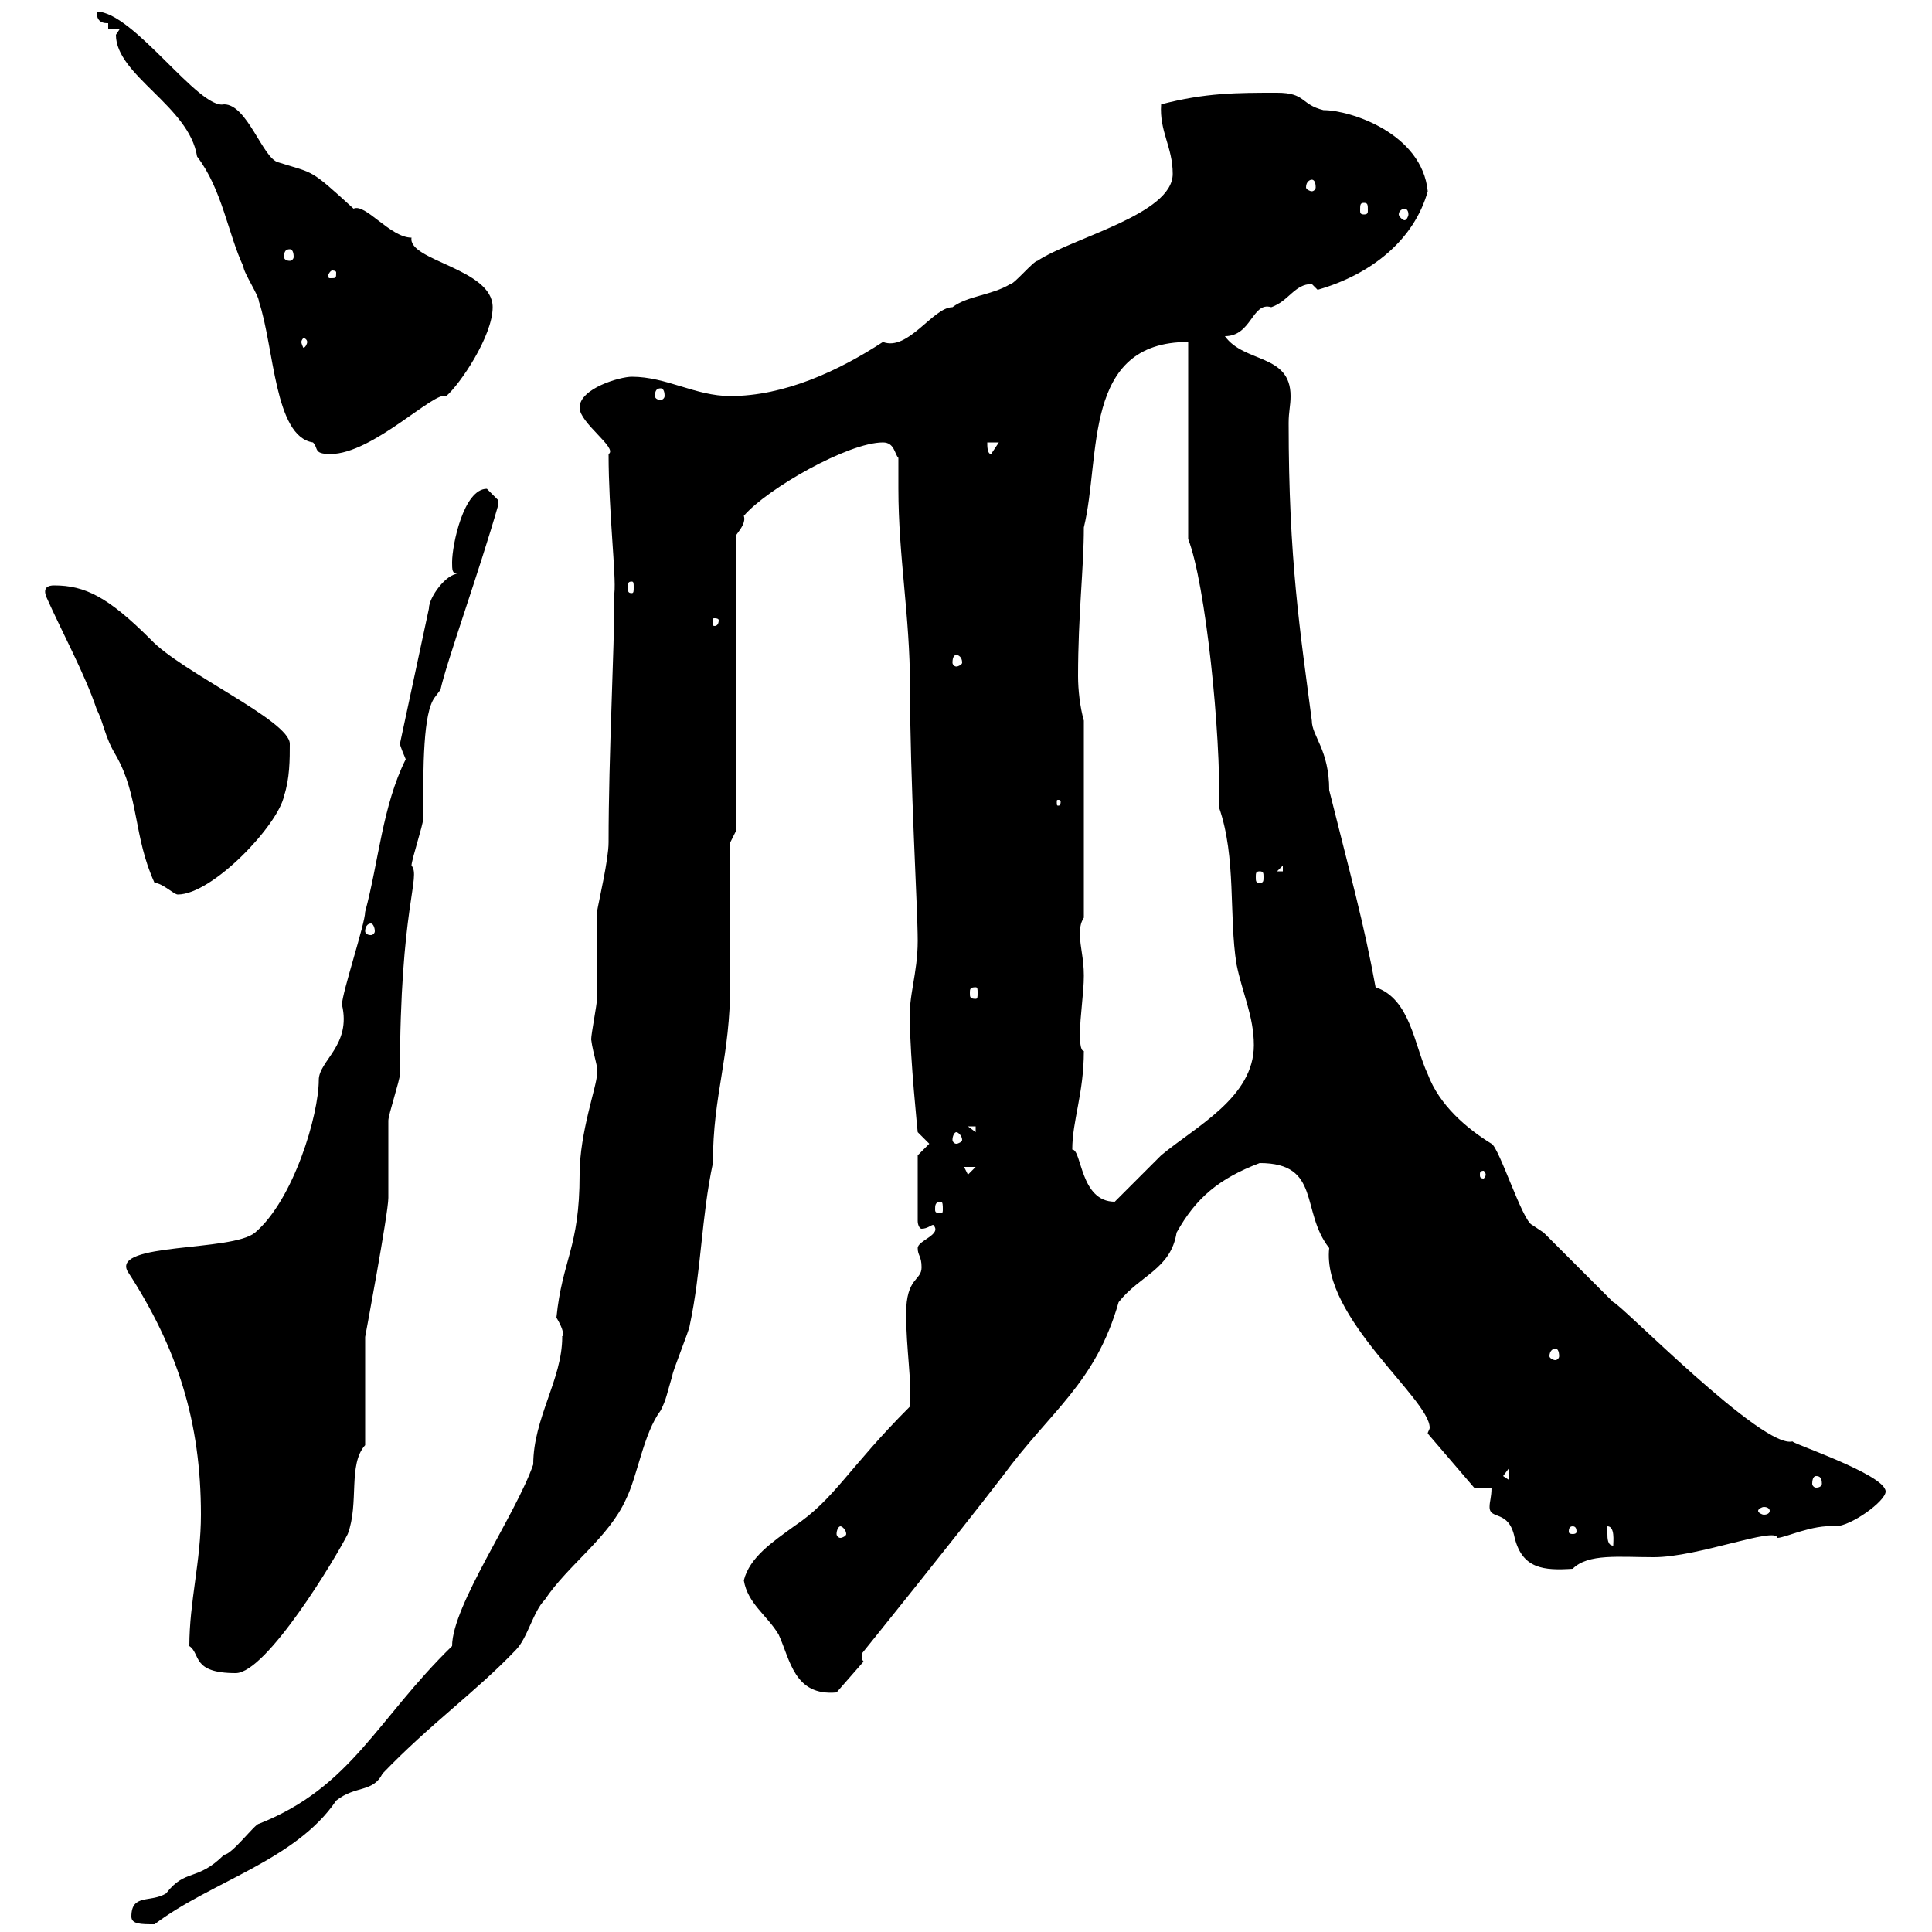 <svg xmlns="http://www.w3.org/2000/svg" xmlns:xlink="http://www.w3.org/1999/xlink" width="300" height="300"><path d="M20.40 297.60C20.40 298.80 21.90 298.80 24 298.80C32.70 292.20 45.90 288.90 52.20 279.60C55.20 277.20 57.90 278.40 59.40 275.40C66.90 267.60 73.80 262.80 80.10 256.20C81.90 254.40 82.80 250.20 84.60 248.40C88.20 243 94.50 238.80 97.20 232.80C99 229.20 99.90 222.60 102.60 219C103.50 217.20 103.50 216.60 104.40 213.60C104.40 213 107.10 206.40 107.10 205.80C108.90 197.40 108.90 189 110.70 180.60C110.70 169.80 113.40 164.40 113.40 152.40C113.40 148.80 113.40 134.40 113.40 130.80L114.30 129L114.30 83.10C115.20 81.90 115.80 81 115.50 80.10C119.10 75.90 131.70 68.70 137.10 68.70C138.90 68.70 138.90 70.50 139.50 71.10C139.50 72.90 139.50 74.40 139.50 75.90C139.50 86.40 141.30 95.70 141.30 106.50C141.30 121.20 142.50 141 142.50 146.10C142.50 151.20 141 154.80 141.30 158.70C141.30 164.10 142.50 175.80 142.50 175.80L144.30 177.60L142.50 179.40L142.50 189.60C142.50 190.20 142.80 190.80 143.10 190.80C144 190.80 144.60 190.20 144.90 190.20C146.40 191.70 142.50 192.60 142.50 193.80C142.50 195 143.10 195 143.10 196.80C143.10 198.90 140.70 198.30 140.70 204C140.70 209.40 141.60 214.50 141.30 218.40C131.70 228 129.60 232.80 123.30 237C120 239.40 116.40 241.80 115.50 245.40C116.10 249 119.10 250.80 120.90 253.80C122.70 257.70 123.30 263.40 129.90 262.80L134.10 258C133.80 257.70 133.80 257.40 133.80 256.80C133.80 256.80 148.80 238.20 155.70 229.20C163.20 219 170.10 214.80 173.70 202.20C177 198 181.80 197.10 182.70 191.40C185.70 186 189.30 183 195.60 180.60C205.20 180.60 201.90 188.10 206.40 193.80C205.20 204.60 222 217.20 222 221.70C222 222 221.70 222.30 221.70 222.60L228.90 231L231.60 231C231.60 232.50 231.30 233.10 231.30 234C231.30 236.10 234.30 234.30 235.20 238.80C236.40 243.60 239.70 243.90 244.20 243.60C246.60 241.20 251.40 241.80 256.80 241.80C263.70 241.80 275.70 237 276 238.80C277.20 238.80 281.40 236.70 285 237C287.40 237 292.80 233.10 292.80 231.60C292.80 228.90 277.20 223.80 278.40 223.80C273.90 225.30 251.40 202.20 250.50 202.20L239.70 191.40L237.90 190.20C236.40 189.60 232.80 178.20 231.60 177.60C227.70 175.20 223.50 171.60 221.70 166.80C219.60 162.30 219 155.10 213.60 153.30C211.80 143.40 209.70 135.90 206.40 122.70C206.40 116.40 203.70 114.30 203.70 111.90C201.90 98.10 200.10 87 200.10 65.70C200.10 63.90 200.40 63 200.40 61.50C200.40 54.90 193.20 56.40 190.20 52.20C194.40 52.20 194.40 46.80 197.40 47.70C200.10 46.80 201 44.10 203.70 44.10C203.70 44.10 204.60 45 204.60 45C213 42.60 219.60 37.20 221.70 29.70C220.80 20.70 209.70 17.10 205.50 17.10C201.90 16.20 202.80 14.40 198.30 14.40C192 14.40 187.20 14.40 180.30 16.20C180 20.40 182.10 22.80 182.10 27C182.10 33.30 166.50 36.90 161.10 40.50C160.50 40.50 157.50 44.10 156.90 44.10C153.90 45.90 150.30 45.90 147.90 47.70C144.90 47.70 141 54.60 137.10 53.10C130.20 57.60 121.80 61.50 113.40 61.50C108 61.50 103.50 58.50 98.10 58.50C96.30 58.50 90 60.30 90 63.30C90 65.70 96 69.60 94.50 70.50C94.50 79.50 95.70 89.40 95.40 92.10C95.40 101.40 94.50 117 94.50 130.80C94.50 133.50 93 139.80 92.70 141.60C92.70 143.40 92.70 153.30 92.70 155.10C92.70 156 91.80 160.50 91.80 161.40C92.10 163.80 93 165.90 92.70 166.80C92.70 168.60 90 175.80 90 182.40C90 193.80 87.30 195.60 86.40 204.60C88.20 207.60 87 207.60 87.30 207.60C87.30 214.20 82.80 220.20 82.80 227.40C80.10 235.20 70.20 249.30 70.20 255.60C58.50 267 54.60 277.50 40.20 283.20C39.60 283.20 36 288 34.80 288C30.60 292.20 28.80 290.10 25.80 294C23.40 295.50 20.40 294 20.40 297.60ZM29.40 255.60C31.20 256.80 29.70 259.80 36.60 259.80C41.40 259.80 52.20 241.80 54 238.20C55.80 233.40 54 227.40 56.70 224.40L56.70 207.60C56.70 207.60 60.30 188.40 60.30 186C60.30 184.80 60.30 174.90 60.30 174C60.30 173.10 62.10 167.70 62.10 166.80C62.10 140.70 65.40 136.20 63.90 134.40C63.90 133.50 65.70 128.10 65.70 127.20C65.70 118.80 65.70 110.70 67.50 108.30L68.40 107.10C69.30 102.90 74.40 88.80 77.40 78.30C77.40 78.30 77.40 78.30 77.40 77.70C77.40 77.70 75.60 75.90 75.60 75.90C72 75.90 70.20 84.60 70.20 87.30C70.20 88.50 70.20 89.10 71.10 89.10C69.30 89.10 66.60 92.70 66.60 94.50L62.10 115.50C62.10 115.50 62.10 115.80 63 117.90C59.40 125.10 58.80 133.80 56.70 141.60C56.70 143.40 53.10 154.20 53.10 156C54.60 162.30 49.50 164.70 49.50 167.70C49.50 173.10 45.60 186.30 39.60 191.40C36 194.40 17.40 192.90 19.80 197.40C27.60 209.40 31.20 220.80 31.20 235.20C31.20 242.40 29.40 248.70 29.40 255.60ZM249.60 238.20C249.60 238.20 249.60 237 249.60 237C250.80 237 250.50 239.40 250.50 240C249.60 240 249.60 238.80 249.60 238.20ZM130.50 237C130.80 237 131.40 237.60 131.40 238.20C131.40 238.50 130.80 238.80 130.50 238.80C130.20 238.80 129.90 238.50 129.90 238.20C129.90 237.60 130.20 237 130.50 237ZM244.20 237C244.80 237 244.80 237.60 244.80 237.90C244.80 237.90 244.80 238.20 244.20 238.20C243.60 238.20 243.60 237.90 243.60 237.90C243.60 237.60 243.60 237 244.20 237ZM274.80 234.60C274.80 234.90 274.50 235.20 273.90 235.20C273.60 235.20 273 234.90 273 234.60C273 234.30 273.60 234 273.90 234C274.50 234 274.80 234.30 274.80 234.60ZM233.40 229.20L234.30 228L234.30 229.80ZM282 229.20C282.60 229.20 282.90 229.50 282.90 230.40C282.90 230.70 282.60 231 282 231C281.70 231 281.40 230.70 281.40 230.40C281.40 229.50 281.70 229.20 282 229.20ZM241.50 209.40C241.80 209.40 242.10 209.70 242.10 210.60C242.10 210.90 241.80 211.20 241.50 211.20C241.20 211.20 240.60 210.90 240.60 210.60C240.60 209.70 241.20 209.40 241.50 209.40ZM146.10 186.60C146.40 186.60 146.40 187.20 146.40 187.80C146.40 188.10 146.40 188.40 146.10 188.40C145.20 188.40 145.20 188.10 145.20 187.80C145.20 187.20 145.20 186.60 146.10 186.60ZM166.50 178.50C166.50 174 168.30 169.80 168.30 163.20C167.70 163.20 167.70 161.40 167.70 160.50C167.70 157.80 168.30 154.20 168.30 151.50C168.30 148.80 167.70 147 167.70 145.20C167.70 144.30 167.70 143.40 168.30 142.50L168.30 111.90C167.70 109.80 167.40 107.10 167.40 105C167.40 95.40 168.30 88.20 168.30 81.90C171 70.80 168 53.10 184.50 53.10L184.50 83.70C187.20 90.60 189.60 114 189.30 125.40C192 133.20 190.80 142.20 192 149.70C192.90 154.20 194.70 157.80 194.70 162.30C194.70 170.40 185.70 174.90 180.30 179.40C179.10 180.60 173.70 186 173.10 186.60C167.70 186.60 168 178.50 166.50 178.50ZM149.70 181.20L151.50 181.20L150.30 182.40ZM230.70 182.40C230.70 182.70 230.40 183 230.40 183C229.80 183 229.80 182.70 229.80 182.40C229.80 182.10 229.80 181.80 230.40 181.80C230.40 181.80 230.70 182.10 230.70 182.40ZM148.50 175.80C148.80 175.80 149.40 176.40 149.40 177C149.40 177.30 148.80 177.60 148.50 177.60C148.20 177.60 147.90 177.30 147.90 177C147.90 176.40 148.20 175.80 148.50 175.80ZM150.30 174.90L151.50 174.90L151.50 175.80ZM151.50 153.30C151.80 153.30 151.80 153.60 151.80 154.20C151.80 154.80 151.80 155.10 151.50 155.10C150.60 155.10 150.60 154.80 150.60 154.20C150.60 153.60 150.60 153.30 151.50 153.30ZM57.60 143.40C57.90 143.40 58.20 144 58.20 144.60C58.20 144.90 57.90 145.20 57.60 145.20C57 145.20 56.70 144.90 56.70 144.60C56.70 144 57 143.40 57.60 143.40ZM24 137.10C25.20 137.10 27 138.90 27.60 138.90C33 138.90 43.20 128.10 44.10 123.60C45 120.90 45 117.90 45 115.50C45 111.90 28.20 104.40 23.40 99.30C16.80 92.70 13.20 90.90 8.40 90.90C7.50 90.90 6.60 91.20 7.20 92.70C9.60 98.10 13.20 104.70 15 110.10C16.20 112.50 16.20 114.30 18 117.30C21.60 123.60 20.70 129.90 24 137.10ZM195.60 135.30C196.20 135.30 196.20 135.60 196.20 136.20C196.20 136.80 196.20 137.10 195.60 137.10C195 137.10 195 136.80 195 136.20C195 135.60 195 135.30 195.60 135.30ZM199.20 134.40L199.20 135.30L198.30 135.30ZM164.70 124.50C164.70 125.10 164.40 125.10 164.40 125.10C164.10 125.10 164.10 125.10 164.10 124.50C164.10 124.20 164.10 124.20 164.40 124.20C164.40 124.20 164.70 124.20 164.70 124.50ZM148.50 101.70C148.80 101.70 149.40 102 149.40 102.90C149.40 103.20 148.80 103.50 148.50 103.50C148.20 103.50 147.90 103.20 147.90 102.90C147.90 102 148.20 101.70 148.50 101.70ZM111.60 96.30C111.60 97.20 111 97.20 111 97.20C110.70 97.20 110.70 97.20 110.70 96.30C110.70 96 110.70 96 111 96C111 96 111.60 96 111.60 96.30ZM98.10 90.30C98.40 90.30 98.40 90.60 98.40 91.20C98.40 91.80 98.40 92.10 98.10 92.10C97.50 92.10 97.50 91.80 97.50 91.20C97.50 90.60 97.50 90.30 98.10 90.30ZM18 5.40C18 11.70 29.40 16.50 30.60 24.30C34.50 29.40 35.40 36.30 37.80 41.40C37.80 42.30 40.20 45.90 40.20 46.80C42.60 54 42.60 67.80 48.60 68.70C49.50 69.60 48.60 70.50 51.30 70.50C57.90 70.50 67.50 60.60 69.30 61.50C71.40 59.70 76.50 52.20 76.50 47.70C76.50 41.70 63.30 40.50 63.90 36.90C60.60 36.90 56.70 31.50 54.90 32.40C48 26.10 48.90 27 43.20 25.20C40.80 24.60 38.40 16.20 34.80 16.20C30.90 17.10 20.70 1.80 15 1.80C15 3.60 16.20 3.60 16.80 3.60L16.80 4.50L18.60 4.50C18.60 4.50 18 5.40 18 5.40ZM153.30 68.70L155.10 68.70L153.90 70.50C153.30 70.50 153.30 69.30 153.30 68.70ZM102.60 60.30C102.90 60.30 103.20 60.60 103.20 61.50C103.20 61.80 102.90 62.10 102.60 62.10C102 62.10 101.70 61.80 101.70 61.50C101.70 60.60 102 60.30 102.60 60.30ZM47.70 53.10C47.70 53.40 47.40 54 47.10 54C47.10 54 46.80 53.40 46.80 53.10C46.80 52.80 47.10 52.50 47.10 52.50C47.40 52.50 47.70 52.80 47.70 53.10ZM52.20 42.30C52.20 43.20 52.20 43.20 51.30 43.20C51 43.20 51 43.20 51 42.60C51 42.60 51.30 42 51.60 42C51.60 42 52.20 42 52.20 42.30ZM45 38.70C45.30 38.70 45.60 39 45.60 39.90C45.60 40.20 45.30 40.50 45 40.50C44.40 40.50 44.10 40.20 44.10 39.90C44.10 39 44.40 38.70 45 38.70ZM218.10 32.40C218.40 32.40 218.70 32.70 218.70 33.30C218.70 33.60 218.40 34.20 218.10 34.20C217.80 34.20 217.20 33.60 217.20 33.30C217.20 32.70 217.80 32.40 218.10 32.40ZM211.80 31.50C212.40 31.50 212.40 31.80 212.40 32.70C212.40 33 212.40 33.30 211.80 33.30C211.20 33.30 211.20 33 211.20 32.70C211.20 31.80 211.20 31.50 211.80 31.50ZM203.70 27.90C204 27.90 204.30 28.20 204.30 29.10C204.30 29.40 204 29.70 203.70 29.70C203.40 29.70 202.80 29.40 202.80 29.10C202.80 28.20 203.40 27.90 203.70 27.90Z"/></svg>